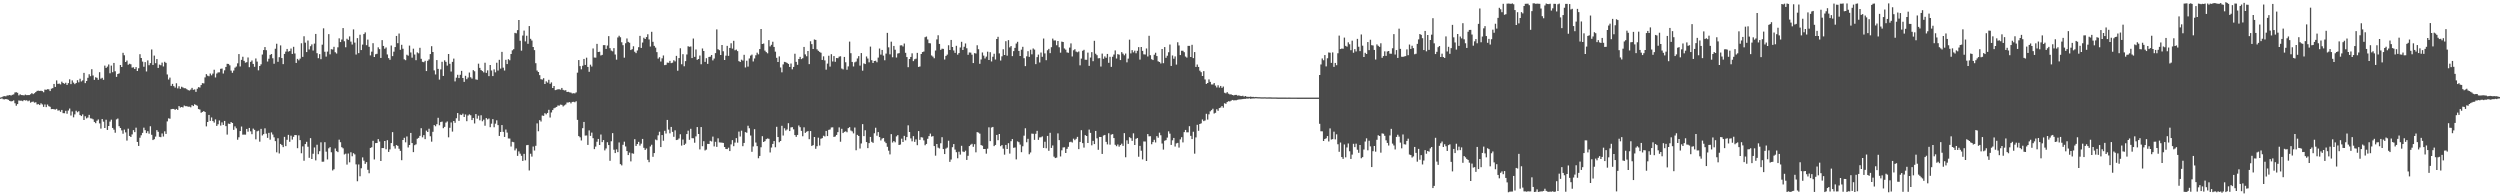 <?xml version="1.0" encoding="UTF-8"?>
<svg xmlns="http://www.w3.org/2000/svg" width="1920" height="150">
  <path d="M0 74.882h1v1.000H0zM1 74.578h1v1.000H1zM2 73.959h1v2.277H2zM3 73.825h1v2.494H3zM4 73.984h1v2.040H4zM5 73.335h1v2.938H5zM6 73.275h1v3.359H6zM7 72.936h1v4.587H7zM8 73.386h1v4.486H8zM9 72.806h1v4.888H9zM10 72.514h1v4.614H10zM11 71.014h1v8.301H11zM12 70.800h1v10.392H12zM13 71.258h1v8.661H13zM14 73.253h1v3.908H14zM15 72.467h1v4.895H15zM16 73.034h1v4.253H16zM17 73.083h1v4.613H17zM18 73.274h1v3.538H18zM19 72.632h1v4.580H19zM20 73.037h1v3.972H20zM21 73.015h1v4.768H21zM22 73.008h1v4.222H22zM23 72.401h1v6.435H23zM24 71.528h1v6.709H24zM25 72.318h1v5.729H25zM26 71.570h1v7.279H26zM27 70.689h1v7.875H27zM28 69.761h1v10.475H28zM29 69.652h1v10.312H29zM30 69.855h1v10.849H30zM31 69.707h1v9.672H31zM32 69.992h1v10.259H32zM33 70.843h1v11.231H33zM34 68.821h1v11.392H34zM35 68.957h1v13.301H35zM36 68.508h1v11.771H36zM37 68.603h1v12.975H37zM38 69.920h1v12.098H38zM39 68.103h1v15.694H39zM40 67.702h1v16.008H40zM41 64.453h1v19.467H41zM42 66.775h1v17.374H42zM43 61.736h1v21.868H43zM44 64.421h1v20.512H44zM45 64.192h1v20.553H45zM46 64.824h1v21.060H46zM47 62.728h1v21.677H47zM48 63.736h1v23.171H48zM49 64.341h1v22.665H49zM50 63.516h1v21.560H50zM51 65.249h1v22.115H51zM52 63.854h1v21.047H52zM53 60.947h1v22.412H53zM54 64.636h1v24.092H54zM55 61.747h1v23.867H55zM56 63.420h1v26.691H56zM57 64.620h1v23.249H57zM58 63.749h1v21.282H58zM59 61.569h1v24.666H59zM60 63.255h1v22.183H60zM61 60.488h1v27.877H61zM62 62.589h1v26.531H62zM63 61.736h1v26.128H63zM64 55.940h1v36.217H64zM65 63.838h1v25.449H65zM66 62.196h1v28.711H66zM67 59.751h1v30.511H67zM68 57.022h1v31.219H68zM69 58.524h1v32.375H69zM70 53.160h1v37.888H70zM71 57.943h1v33.682H71zM72 61.331h1v32.320H72zM73 59.345h1v35.270H73zM74 59.749h1v32.969H74zM75 61.309h1v30.437H75zM76 55.444h1v39.328H76zM77 60.402h1v38.347H77zM78 59.734h1v31.685H78zM79 61.302h1v32.155H79zM80 50.374h1v47.954H80zM81 52.174h1v39.771H81zM82 51.138h1v48.648H82zM83 49.530h1v47.232H83zM84 56.249h1v37.146H84zM85 50.392h1v41.494H85zM86 55.440h1v42.809H86zM87 48.331h1v51.246H87zM88 54.748h1v47.185H88zM89 59.015h1v32.659H89zM90 56.851h1v34.159H90zM91 56.353h1v40.587H91zM92 49.920h1v48.371H92zM93 51.465h1v48.696H93zM94 40.576h1v62.118H94zM95 42.454h1v57.084H95zM96 47.617h1v54.041H96zM97 46.474h1v61.521H97zM98 49.703h1v49.095H98zM99 48.965h1v55.425H99zM100 49.375h1v55.858H100zM101 51.902h1v51.336H101zM102 51.680h1v48.243H102zM103 52.982h1v48.480H103zM104 51.535h1v46.537H104zM105 54.540h1v54.483H105zM106 52.417h1v59.683H106zM107 41.642h1v64.137H107zM108 44.549h1v59.312H108zM109 47.323h1v54.732H109zM110 51.246h1v46.790H110zM111 47.701h1v52.296H111zM112 54.902h1v47.351H112zM113 46.371h1v54.386H113zM114 50.087h1v52.571H114zM115 48.491h1v48.483H115zM116 37.986h1v65.519H116zM117 49.885h1v57.668H117zM118 42.680h1v64.229H118zM119 48.545h1v56.368H119zM120 45.383h1v54.564H120zM121 52.181h1v49.025H121zM122 49.603h1v55.443H122zM123 50.105h1v55.246H123zM124 48.084h1v54.417H124zM125 51.031h1v53.809H125zM126 47.465h1v53.414H126zM127 48.284h1v54.553H127zM128 57.180h1v36.053H128zM129 61.058h1v29.799H129zM130 59.583h1v31.626H130zM131 65.941h1v17.937H131zM132 64.409h1v19.260H132zM133 66.132h1v17.530H133zM134 67.279h1v17.088H134zM135 63.961h1v19.710H135zM136 67.878h1v16.543H136zM137 66.253h1v15.188H137zM138 68.192h1v14.386H138zM139 66.614h1v15.570H139zM140 67.158h1v15.380H140zM141 67.756h1v13.287H141zM142 67.780h1v13.792H142zM143 68.525h1v13.039H143zM144 69.203h1v12.778H144zM145 69.507h1v12.426H145zM146 68.836h1v13.593H146zM147 67.492h1v13.250H147zM148 68.975h1v12.467H148zM149 68.666h1v11.390H149zM150 70.549h1v10.036H150zM151 68.171h1v13.033H151zM152 66.897h1v16.846H152zM153 67.252h1v16.857H153zM154 65.338h1v21.224H154zM155 63.864h1v22.082H155zM156 64.068h1v21.216H156zM157 59.459h1v26.531H157zM158 56.923h1v40.153H158zM159 58.097h1v35.611H159zM160 58.556h1v29.726H160zM161 56.497h1v36.321H161zM162 57.880h1v32.330H162zM163 56.523h1v36.479H163zM164 53.541h1v40.607H164zM165 59.470h1v32.236H165zM166 56.474h1v40.263H166zM167 55.592h1v39.846H167zM168 55.553h1v36.969H168zM169 52.857h1v43.582H169zM170 52.633h1v41.358H170zM171 56.473h1v39.500H171zM172 53.997h1v38.897H172zM173 51.410h1v45.474H173zM174 48.987h1v54.379H174zM175 49.095h1v45.821H175zM176 50.165h1v45.072H176zM177 54.203h1v39.562H177zM178 55.922h1v38.563H178zM179 54.180h1v45.579H179zM180 51.987h1v45.089H180zM181 51.124h1v47.444H181zM182 48.648h1v58.658H182zM183 41.503h1v63.925H183zM184 51.032h1v49.621H184zM185 45.987h1v51.200H185zM186 43.583h1v59.848H186zM187 46.771h1v56.603H187zM188 48.104h1v55.297H188zM189 47.754h1v51.268H189zM190 44.148h1v56.995H190zM191 51.587h1v46.673H191zM192 47.498h1v53.350H192zM193 46.413h1v56.674H193zM194 49.083h1v49.663H194zM195 51.321h1v48.403H195zM196 44.912h1v62.095H196zM197 47.304h1v53.557H197zM198 54.028h1v46.332H198zM199 50.674h1v58.140H199zM200 49.383h1v49.609H200zM201 41.858h1v62.191H201zM202 38.466h1v64.550H202zM203 36.125h1v62.452H203zM204 38.552h1v64.101H204zM205 47.247h1v58.610H205zM206 45.087h1v56.940H206zM207 42.156h1v65.106H207zM208 41.462h1v60.241H208zM209 44.748h1v58.594H209zM210 48.972h1v56.520H210zM211 37.417h1v70.968H211zM212 33.596h1v83.381H212zM213 47.445h1v58.732H213zM214 43.904h1v73.938H214zM215 34.885h1v75.672H215zM216 44.600h1v66.880H216zM217 49.234h1v63.766H217zM218 41.399h1v63.700H218zM219 39.627h1v72.586H219zM220 37.574h1v69.790H220zM221 39.649h1v63.926H221zM222 39.205h1v69.680H222zM223 37.285h1v66.922H223zM224 41.438h1v65.778H224zM225 35.948h1v69.095H225zM226 41.041h1v62.628H226zM227 48.323h1v55.467H227zM228 45.222h1v68.573H228zM229 46.327h1v57.674H229zM230 44.989h1v62.619H230zM231 33.213h1v84.470H231zM232 43.667h1v68.774H232zM233 27.844h1v95.592H233zM234 32.751h1v77.890H234zM235 39.987h1v68.912H235zM236 31.139h1v81.563H236zM237 38.010h1v83.156H237zM238 35.471h1v70.640H238zM239 34.082h1v88.043H239zM240 38.790h1v79.261H240zM241 33.481h1v79.776H241zM242 26.051h1v97.138H242zM243 40.847h1v70.305H243zM244 44.696h1v73.714H244zM245 41.582h1v74.562H245zM246 45.471h1v63.853H246zM247 34.322h1v89.911H247zM248 21.758h1v102.408H248zM249 39.715h1v69.481H249zM250 43.456h1v73.040H250zM251 39.630h1v82.850H251zM252 26.231h1v87.675H252zM253 41.703h1v71.296H253zM254 37.776h1v79.142H254zM255 38.067h1v92.840H255zM256 35.937h1v94.078H256zM257 40.159h1v73.874H257zM258 41.111h1v74.957H258zM259 36.375h1v80.479H259zM260 29.454h1v77.824H260zM261 32.329h1v76.875H261zM262 30.338h1v82.730H262zM263 21.560h1v92.366H263zM264 31.692h1v86.940H264zM265 36.284h1v81.712H265zM266 29.725h1v96.679H266zM267 30.611h1v87.322H267zM268 27.965h1v96.723H268zM269 31.932h1v84.988H269zM270 34.196h1v85.797H270zM271 22.577h1v95.073H271zM272 32.718h1v85.860H272zM273 41.866h1v84.383H273zM274 29.268h1v109.922H274zM275 40.784h1v85.510H275zM276 26.686h1v108.685H276zM277 38.472h1v90.742H277zM278 34.231h1v86.661H278zM279 26.146h1v97.270H279zM280 24.906h1v100.937H280zM281 34.738h1v89.758H281zM282 30.418h1v99.985H282zM283 35.934h1v97.155H283zM284 42.536h1v71.070H284zM285 39.704h1v73.396H285zM286 33.166h1v74.956H286zM287 43.763h1v78.697H287zM288 41.700h1v68.227H288zM289 41.315h1v68.494H289zM290 36.375h1v70.494H290zM291 37.752h1v70.949H291zM292 44.498h1v79.147H292zM293 30.818h1v82.890H293zM294 35.288h1v78.452H294zM295 37.434h1v70.865H295zM296 36.457h1v78.170H296zM297 41.809h1v65.864H297zM298 44.643h1v72.049H298zM299 45.936h1v68.787H299zM300 34.967h1v74.930H300zM301 43.101h1v58.373H301zM302 39.695h1v72.575H302zM303 36.169h1v77.975H303zM304 27.602h1v83.791H304zM305 33.186h1v78.828H305zM306 25.743h1v88.460H306zM307 38.223h1v77.647H307zM308 34.386h1v88.649H308zM309 37.420h1v70.079H309zM310 45.584h1v60.238H310zM311 46.212h1v63.079H311zM312 42.058h1v62.758H312zM313 42.735h1v70.530H313zM314 35.028h1v76.310H314zM315 40.311h1v61.759H315zM316 44.287h1v65.596H316zM317 37.383h1v79.441H317zM318 41.906h1v69.591H318zM319 46.254h1v64.573H319zM320 40.218h1v66.346H320zM321 40.945h1v64.923H321zM322 36.690h1v67.673H322zM323 45.138h1v53.328H323zM324 47.457h1v58.012H324zM325 47.788h1v56.009H325zM326 46.686h1v60.193H326zM327 54.591h1v45.702H327zM328 46.698h1v54.669H328zM329 45.609h1v53.263H329zM330 41.548h1v63.109H330zM331 35.486h1v73.296H331zM332 39.944h1v61.283H332zM333 54.065h1v41.965H333zM334 57.202h1v39.792H334zM335 46.146h1v49.250H335zM336 52.873h1v37.608H336zM337 61.142h1v35.084H337zM338 53.273h1v40.494H338zM339 47.481h1v45.928H339zM340 58.331h1v40.111H340zM341 46.352h1v51.062H341zM342 47.537h1v46.627H342zM343 50.384h1v42.924H343zM344 41.496h1v63.958H344zM345 49.006h1v49.122H345zM346 54.943h1v39.089H346zM347 47.532h1v53.552H347zM348 44.989h1v47.956H348zM349 62.534h1v31.792H349zM350 59.671h1v31.155H350zM351 57.456h1v29.384H351zM352 59.962h1v32.873H352zM353 57.471h1v30.539H353zM354 54.419h1v33.948H354zM355 59.898h1v27.392H355zM356 62.853h1v27.008H356zM357 58.208h1v29.723H357zM358 60.813h1v32.253H358zM359 59.553h1v29.168H359zM360 55.682h1v32.167H360zM361 59.352h1v29.196H361zM362 60.352h1v31.845H362zM363 53.870h1v36.714H363zM364 54.744h1v40.073H364zM365 61.003h1v26.591H365zM366 61.282h1v29.860H366zM367 48.918h1v39.903H367zM368 52.107h1v40.302H368zM369 53.787h1v34.732H369zM370 54.575h1v38.555H370zM371 55.590h1v36.316H371zM372 48.155h1v48.430H372zM373 55.939h1v34.755H373zM374 54.013h1v37.678H374zM375 58.457h1v32.593H375zM376 49.928h1v47.767H376zM377 54.116h1v40.874H377zM378 58.436h1v33.069H378zM379 53.290h1v44.456H379zM380 55.562h1v39.417H380zM381 48.186h1v44.216H381zM382 54.149h1v41.973H382zM383 45.949h1v58.429H383zM384 52.674h1v48.724H384zM385 39.841h1v56.201H385zM386 51.971h1v49.304H386zM387 54.164h1v51.017H387zM388 45.939h1v53.523H388zM389 49.193h1v52.665H389zM390 45.444h1v60.882H390zM391 46.297h1v60.110H391zM392 41.478h1v71.077H392zM393 38.673h1v70.214H393zM394 37.771h1v71.454H394zM395 25.240h1v90.269H395zM396 25.576h1v88.460H396zM397 23.123h1v96.583H397zM398 15.354h1v100.937H398zM399 31.282h1v86.719H399zM400 38.891h1v80.786H400zM401 27.304h1v96.280H401zM402 23.487h1v94.700H402zM403 31.797h1v91.324H403zM404 27.441h1v84.048H404zM405 33.647h1v77.655H405zM406 20.002h1v110.930H406zM407 29.812h1v88.238H407zM408 31.137h1v89.120H408zM409 36.114h1v76.397H409zM410 38.527h1v77.068H410zM411 48.545h1v63.427H411zM412 54.166h1v40.619H412zM413 55.282h1v45.553H413zM414 57.708h1v34.565H414zM415 60.805h1v32.537H415zM416 61.138h1v27.588H416zM417 60.042h1v28.947H417zM418 64.487h1v22.432H418zM419 62.450h1v25.342H419zM420 63.457h1v23.265H420zM421 61.278h1v23.024H421zM422 64.336h1v25.940H422zM423 63.288h1v23.098H423zM424 67.599h1v16.914H424zM425 66.030h1v17.113H425zM426 69.216h1v13.433H426zM427 68.906h1v13.231H427zM428 68.535h1v12.447H428zM429 68.552h1v12.616H429zM430 68.845h1v11.512H430zM431 67.529h1v13.017H431zM432 69.035h1v12.735H432zM433 69.499h1v11.455H433zM434 69.263h1v10.961H434zM435 70.641h1v8.105H435zM436 70.510h1v8.174H436zM437 70.888h1v7.485H437zM438 71.122h1v8.269H438zM439 71.760h1v6.547H439zM440 71.575h1v6.633H440zM441 71.727h1v6.791H441zM442 70.981h1v6.773H442zM443 55.798h1v36.238H443zM444 46.106h1v58.390H444zM445 50.782h1v54.701H445zM446 53.251h1v54.605H446zM447 50.462h1v47.985H447zM448 45.254h1v48.369H448zM449 49.887h1v54.260H449zM450 44.314h1v59.735H450zM451 51.414h1v59.875H451zM452 55.154h1v44.981H452zM453 49.656h1v54.700H453zM454 51.085h1v50.743H454zM455 37.215h1v68.940H455zM456 44.201h1v70.337H456zM457 44.309h1v68.260H457zM458 33.671h1v75.165H458zM459 39.948h1v66.731H459zM460 39.747h1v71.605H460zM461 42.603h1v60.708H461zM462 42.152h1v66.998H462zM463 34.640h1v72.933H463zM464 34.672h1v80.828H464zM465 37.573h1v76.471H465zM466 34.966h1v74.269H466zM467 27.739h1v83.692H467zM468 37.038h1v86.440H468zM469 38.887h1v69.626H469zM470 39.403h1v62.860H470zM471 36.961h1v78.018H471zM472 41.886h1v75.684H472zM473 45.828h1v68.929H473zM474 28.782h1v88.047H474zM475 27.446h1v81.984H475zM476 28.595h1v97.448H476zM477 32.445h1v94.600H477zM478 34.688h1v76.527H478zM479 44.285h1v64.499H479zM480 33.219h1v79.252H480zM481 29.540h1v86.499H481zM482 32.169h1v86.915H482zM483 32.829h1v84.375H483zM484 38.462h1v85.473H484zM485 37.797h1v79.922H485zM486 35.537h1v82.515H486zM487 39.710h1v67.188H487zM488 40.790h1v71.275H488zM489 38.749h1v71.896H489zM490 36.259h1v72.697H490zM491 27.521h1v84.318H491zM492 36.808h1v73.535H492zM493 32.645h1v74.068H493zM494 29.003h1v84.490H494zM495 29.951h1v85.177H495zM496 28.486h1v85.512H496zM497 26.326h1v96.394H497zM498 30.327h1v94.223H498zM499 35.750h1v76.729H499zM500 24.410h1v86.733H500zM501 32.091h1v88.331H501zM502 35.237h1v82.315H502zM503 36.564h1v70.578H503zM504 40.016h1v67.683H504zM505 45.013h1v58.900H505zM506 43.945h1v57.205H506zM507 47.258h1v65.704H507zM508 44.792h1v58.961H508zM509 42.592h1v65.477H509zM510 50.039h1v50.429H510zM511 49.759h1v52.781H511zM512 48.080h1v44.013H512zM513 48.225h1v51.316H513zM514 46.754h1v55.651H514zM515 48.482h1v48.978H515zM516 48.127h1v53.123H516zM517 46.285h1v58.768H517zM518 47.134h1v52.985H518zM519 42.887h1v64.698H519zM520 54.308h1v52.985H520zM521 44.578h1v61.787H521zM522 37.076h1v66.022H522zM523 49.374h1v62.467H523zM524 41.632h1v65.521H524zM525 50.867h1v60.493H525zM526 46.944h1v63.379H526zM527 41.804h1v61.154H527zM528 35.519h1v64.810H528zM529 35.941h1v71.410H529zM530 35.698h1v63.230H530zM531 44.580h1v61.561H531zM532 29.579h1v76.613H532zM533 43.657h1v65.947H533zM534 38.007h1v66.748H534zM535 45.922h1v51.668H535zM536 45.296h1v57.624H536zM537 42.671h1v72.084H537zM538 49.370h1v48.240H538zM539 37.215h1v75.086H539zM540 39.174h1v69.245H540zM541 47.504h1v68.032H541zM542 44.700h1v70.179H542zM543 49.062h1v61.405H543zM544 43.716h1v66.858H544zM545 43.520h1v64.606H545zM546 42.255h1v66.374H546zM547 46.408h1v58.522H547zM548 44.950h1v67.508H548zM549 40.788h1v68.119H549zM550 22.602h1v90.184H550zM551 37.848h1v68.393H551zM552 38.534h1v70.836H552zM553 42.256h1v67.212H553zM554 34.544h1v75.044H554zM555 39.368h1v70.381H555zM556 46.076h1v66.806H556zM557 42.775h1v71.584H557zM558 35.226h1v79.285H558zM559 42.928h1v70.483H559zM560 36.820h1v79.224H560zM561 33.216h1v77.659H561zM562 37.315h1v70.301H562zM563 31.324h1v80.972H563zM564 38.592h1v70.935H564zM565 38.103h1v67.996H565zM566 39.281h1v70.282H566zM567 46.966h1v54.124H567zM568 47.614h1v57.260H568zM569 45.803h1v54.528H569zM570 46.525h1v65.773H570zM571 42.108h1v67.656H571zM572 51.813h1v49.690H572zM573 46.649h1v55.290H573zM574 51.138h1v45.404H574zM575 44.877h1v53.655H575zM576 42.705h1v61.391H576zM577 41.932h1v74.655H577zM578 47.220h1v65.268H578zM579 44.883h1v54.355H579zM580 42.434h1v67.022H580zM581 40.471h1v71.746H581zM582 41.750h1v79.794H582zM583 37.700h1v82.063H583zM584 22.264h1v90.834H584zM585 33.768h1v70.852H585zM586 33.444h1v75.587H586zM587 38.841h1v69.547H587zM588 40.052h1v66.819H588zM589 40.950h1v65.371H589zM590 30.802h1v75.819H590zM591 35.648h1v81.443H591zM592 34.387h1v78.899H592zM593 32.052h1v78.484H593zM594 36.039h1v72.280H594zM595 39.670h1v73.433H595zM596 44.378h1v53.003H596zM597 47.593h1v57.649H597zM598 43.300h1v65.973H598zM599 51.802h1v56.472H599zM600 55.540h1v41.058H600zM601 49.474h1v54.635H601zM602 47.520h1v50.978H602zM603 47.764h1v52.480H603zM604 48.332h1v51.100H604zM605 49.114h1v45.507H605zM606 51.381h1v49.289H606zM607 48.812h1v49.029H607zM608 53.237h1v44.389H608zM609 51.390h1v47.914H609zM610 41.255h1v62.482H610zM611 47.496h1v57.641H611zM612 49.771h1v53.859H612zM613 45.310h1v51.062H613zM614 43.653h1v54.040H614zM615 45.397h1v55.111H615zM616 44.700h1v59.950H616zM617 36.023h1v61.788H617zM618 41.800h1v60.245H618zM619 43.223h1v57.967H619zM620 39.147h1v61.496H620zM621 49.261h1v57.648H621zM622 31.704h1v68.958H622zM623 33.918h1v78.174H623zM624 37.627h1v73.812H624zM625 30.306h1v74.912H625zM626 30.645h1v83.625H626zM627 37.906h1v74.379H627zM628 38.996h1v66.756H628zM629 39.822h1v71.929H629zM630 40.519h1v66.030H630zM631 46.030h1v60.064H631zM632 43.277h1v60.952H632zM633 46.392h1v58.409H633zM634 53.523h1v47.047H634zM635 48.832h1v55.687H635zM636 42.785h1v56.935H636zM637 51.162h1v48.242H637zM638 41.620h1v56.292H638zM639 47.202h1v50.580H639zM640 43.056h1v62.111H640zM641 47.484h1v57.304H641zM642 44.564h1v59.089H642zM643 44.718h1v56.751H643zM644 43.482h1v54.354H644zM645 43.227h1v65.600H645zM646 52.644h1v46.253H646zM647 53.304h1v48.887H647zM648 43.710h1v57.589H648zM649 47.811h1v53.038H649zM650 53.538h1v48.057H650zM651 50.986h1v47.419H651zM652 31.936h1v65.683H652zM653 40.836h1v59.414H653zM654 47.575h1v53.344H654zM655 51.058h1v51.386H655zM656 47.882h1v50.038H656zM657 47.248h1v68.132H657zM658 44.890h1v58.683H658zM659 43.107h1v61.342H659zM660 50.357h1v63.714H660zM661 40.732h1v69.473H661zM662 54.272h1v41.049H662zM663 48.702h1v55.858H663zM664 49.197h1v50.864H664zM665 43.343h1v65.754H665zM666 44.973h1v68.808H666zM667 47.889h1v62.030H667zM668 35.792h1v69.381H668zM669 46.251h1v62.663H669zM670 48.359h1v61.377H670zM671 46.840h1v55.497H671zM672 46.660h1v51.426H672zM673 47.827h1v56.415H673zM674 44.223h1v57.189H674zM675 37.264h1v67.995H675zM676 41.933h1v65.954H676zM677 38.347h1v68.110H677zM678 42.722h1v63.238H678zM679 46.273h1v62.484H679zM680 41.189h1v68.753H680zM681 25.233h1v87.505H681zM682 36.358h1v79.348H682zM683 41.747h1v76.834H683zM684 31.985h1v71.025H684zM685 43.980h1v65.470H685zM686 35.272h1v73.074H686zM687 38.171h1v71.116H687zM688 44.176h1v60.555H688zM689 41.118h1v62.652H689zM690 40.822h1v70.530H690zM691 34.867h1v76.150H691zM692 34.748h1v71.745H692zM693 35.701h1v73.348H693zM694 33.457h1v70.908H694zM695 40.555h1v67.205H695zM696 43.851h1v61.413H696zM697 51.609h1v44.655H697zM698 45.330h1v56.056H698zM699 43.712h1v62.564H699zM700 40.962h1v67.599H700zM701 46.940h1v57.611H701zM702 45.500h1v63.431H702zM703 45.061h1v61.996H703zM704 40.607h1v70.886H704zM705 51.422h1v49.213H705zM706 51.051h1v56.369H706zM707 41.465h1v63.910H707zM708 39.995h1v65.645H708zM709 39.578h1v68.236H709zM710 28.560h1v82.999H710zM711 28.081h1v82.484H711zM712 30.306h1v76.309H712zM713 33.126h1v71.397H713zM714 33.256h1v69.340H714zM715 42.584h1v62.324H715zM716 43.465h1v61.075H716zM717 44.740h1v67.424H717zM718 38.794h1v80.751H718zM719 30.235h1v80.337H719zM720 27.060h1v86.372H720zM721 33.716h1v80.303H721zM722 38.291h1v71.747H722zM723 37.394h1v67.979H723zM724 37.525h1v76.961H724zM725 45.703h1v72.625H725zM726 42.967h1v71.161H726zM727 41.917h1v71.445H727zM728 34.778h1v73.319H728zM729 38.383h1v85.912H729zM730 30.672h1v91.867H730zM731 36.072h1v76.976H731zM732 38.741h1v71.900H732zM733 40.589h1v74.328H733zM734 35.182h1v81.700H734zM735 42.007h1v79.519H735zM736 40.760h1v75.770H736zM737 36.467h1v82.255H737zM738 32.113h1v79.852H738zM739 38.388h1v77.990H739zM740 35.915h1v80.876H740zM741 33.359h1v82.344H741zM742 37.048h1v85.793H742zM743 42.108h1v77.570H743zM744 40.268h1v71.928H744zM745 40.383h1v70.749H745zM746 41.985h1v68.473H746zM747 48.436h1v64.310H747zM748 40.802h1v69.954H748zM749 41.093h1v75.881H749zM750 34.777h1v66.706H750zM751 37.776h1v64.077H751zM752 48.986h1v53.646H752zM753 45.644h1v65.757H753zM754 40.295h1v71.605H754zM755 42.692h1v71.758H755zM756 44.900h1v69.542H756zM757 43.473h1v74.529H757zM758 39.686h1v74.497H758zM759 46.101h1v51.686H759zM760 40.106h1v68.271H760zM761 47.206h1v50.718H761zM762 43.579h1v53.891H762zM763 41.281h1v70.959H763zM764 45.743h1v65.557H764zM765 29.934h1v73.715H765zM766 28.270h1v79.402H766zM767 41.029h1v61.886H767zM768 46.508h1v65.765H768zM769 43.270h1v68.152H769zM770 37.847h1v76.314H770zM771 42.224h1v76.571H771zM772 31.634h1v79.690H772zM773 42.737h1v71.692H773zM774 30.805h1v79.158H774zM775 36.403h1v81.538H775zM776 35.393h1v73.062H776zM777 43.108h1v63.679H777zM778 39.290h1v74.211H778zM779 36.785h1v76.484H779zM780 33.418h1v88.995H780zM781 32.102h1v76.470H781zM782 39.127h1v70.089H782zM783 42.987h1v68.049H783zM784 38.145h1v78.752H784zM785 35.968h1v76.380H785zM786 44.689h1v59.519H786zM787 50.775h1v47.758H787zM788 43.250h1v65.999H788zM789 39.331h1v67.292H789zM790 43.684h1v74.773H790zM791 38.190h1v78.887H791zM792 41.720h1v60.862H792zM793 37.235h1v65.522H793zM794 38.083h1v69.347H794zM795 49.259h1v53.488H795zM796 43.894h1v56.587H796zM797 41.919h1v65.495H797zM798 47.989h1v57.526H798zM799 40.368h1v65.049H799zM800 43.642h1v61.097H800zM801 29.609h1v84.007H801zM802 41.031h1v67.805H802zM803 46.218h1v67.667H803zM804 38.582h1v65.808H804zM805 37.544h1v78.295H805zM806 40.830h1v61.146H806zM807 36.248h1v77.369H807zM808 29.659h1v82.035H808zM809 31.084h1v89.236H809zM810 31.020h1v90.399H810zM811 34.772h1v86.266H811zM812 31.474h1v70.962H812zM813 36.304h1v71.298H813zM814 40.448h1v79.742H814zM815 31.962h1v83.506H815zM816 32.261h1v80.996H816zM817 37.206h1v75.880H817zM818 38.160h1v79.353H818zM819 40.255h1v74.088H819zM820 40.544h1v72.179H820zM821 36.568h1v72.624H821zM822 33.347h1v75.527H822zM823 43.383h1v66.102H823zM824 38.591h1v67.929H824zM825 37.779h1v69.876H825zM826 39.606h1v67.001H826zM827 40.140h1v64.963H827zM828 39.526h1v75.005H828zM829 50.194h1v58.836H829zM830 44.997h1v54.999H830zM831 39.008h1v70.917H831zM832 38.248h1v75.096H832zM833 45.884h1v57.903H833zM834 45.924h1v58.505H834zM835 40.408h1v69.426H835zM836 50.580h1v48.944H836zM837 44.160h1v57.885H837zM838 40.014h1v71.603H838zM839 47.015h1v61.161H839zM840 31.340h1v79.304H840zM841 41.254h1v59.290H841zM842 42.394h1v63.826H842zM843 44.785h1v70.280H843zM844 44.636h1v60.533H844zM845 51.090h1v54.130H845zM846 41.181h1v77.055H846zM847 45.157h1v58.957H847zM848 43.337h1v60.272H848zM849 44.390h1v64.553H849zM850 41.421h1v69.455H850zM851 48.244h1v54.111H851zM852 43.645h1v67.474H852zM853 51.376h1v51.985H853zM854 43.565h1v59.433H854zM855 41.888h1v64.169H855zM856 38.694h1v72.507H856zM857 44.953h1v67.326H857zM858 41.551h1v69.375H858zM859 41.991h1v70.636H859zM860 46.111h1v65.286H860zM861 40.050h1v70.271H861zM862 41.231h1v70.807H862zM863 42.506h1v59.749H863zM864 41.113h1v79.664H864zM865 47.848h1v59.909H865zM866 45.017h1v65.451H866zM867 30.458h1v74.917H867zM868 41.007h1v65.137H868zM869 38.514h1v69.694H869zM870 40.224h1v62.169H870zM871 38.896h1v72.475H871zM872 40.922h1v65.652H872zM873 39.016h1v66.960H873zM874 36.182h1v84.191H874zM875 45.786h1v66.237H875zM876 36.081h1v79.665H876zM877 39.060h1v83.355H877zM878 41.732h1v66.894H878zM879 41.899h1v66.823H879zM880 37.222h1v86.424H880zM881 43.359h1v59.606H881zM882 27.470h1v77.248H882zM883 42.404h1v62.185H883zM884 45.452h1v65.344H884zM885 46.114h1v63.014H885zM886 42.017h1v65.351H886zM887 40.484h1v68.911H887zM888 43.055h1v61.473H888zM889 47.118h1v58.679H889zM890 47.635h1v54.259H890zM891 48.726h1v55.151H891zM892 37.617h1v72.623H892zM893 48.523h1v66.348H893zM894 36.129h1v71.973H894zM895 44.412h1v63.201H895zM896 42.825h1v62.854H896zM897 40.142h1v60.726H897zM898 34.215h1v68.421H898zM899 50.636h1v60.675H899zM900 42.579h1v65.185H900zM901 45.087h1v60.833H901zM902 43.336h1v69.200H902zM903 49.606h1v60.519H903zM904 32.480h1v77.235H904zM905 34.940h1v78.438H905zM906 42.305h1v64.737H906zM907 38.947h1v66.422H907zM908 38.957h1v70.430H908zM909 40.107h1v61.380H909zM910 43.398h1v56.390H910zM911 44.247h1v57.388H911zM912 35.244h1v66.363H912zM913 35.201h1v61.739H913zM914 43.765h1v60.583H914zM915 34.407h1v72.376H915zM916 44.649h1v56.522H916zM917 39.988h1v78.025H917zM918 51.380h1v54.144H918zM919 49.553h1v46.278H919zM920 51.424h1v49.053H920zM921 54.287h1v40.964H921zM922 55.451h1v39.254H922zM923 58.391h1v33.357H923zM924 54.605h1v38.448H924zM925 61.046h1v31.493H925zM926 64.453h1v22.963H926zM927 63.737h1v28.114H927zM928 60.985h1v26.826H928zM929 62.886h1v22.606H929zM930 64.855h1v19.733H930zM931 64.862h1v18.666H931zM932 63.772h1v23.418H932zM933 65.747h1v20.908H933zM934 67.168h1v16.741H934zM935 65.466h1v19.621H935zM936 67.295h1v15.695H936zM937 66.018h1v16.571H937zM938 67.497h1v13.910H938zM939 66.445h1v16.268H939zM940 71.197h1v8.114H940zM941 71.698h1v8.032H941zM942 70.765h1v7.618H942zM943 71.952h1v5.780H943zM944 72.503h1v5.414H944zM945 72.471h1v4.879H945zM946 72.947h1v3.821H946zM947 73.241h1v3.882H947zM948 72.914h1v4.089H948zM949 72.839h1v4.189H949zM950 73.440h1v3.224H950zM951 73.284h1v3.083H951zM952 73.644h1v2.695H952zM953 73.791h1v2.441H953zM954 73.544h1v2.563H954zM955 74.167h1v1.748H955zM956 73.715h1v2.199H956zM957 74.292h1v1.407H957zM958 74.324h1v1.438H958zM959 74.380h1v1.151H959zM960 74.176h1v1.684H960zM961 74.428h1v1.252H961zM962 74.387h1v1.237H962zM963 74.597h1v1.012H963zM964 74.449h1v1.000H964zM965 74.583h1v1.000H965zM966 74.633h1v1.000H966zM967 74.643h1v1.000H967zM968 74.743h1v1.000H968zM969 74.747h1v1.000H969zM970 74.745h1v1.000H970zM971 74.700h1v1.000H971zM972 74.798h1v1.000H972zM973 74.779h1v1.000H973zM974 74.766h1v1.000H974zM975 74.775h1v1.000H975zM976 74.811h1v1.000H976zM977 74.847h1v1.000H977zM978 74.848h1v1.000H978zM979 74.846h1v1.000H979zM980 74.870h1v1.000H980zM981 74.906h1v1.000H981zM982 74.909h1v1.000H982zM983 74.911h1v1.000H983zM984 74.910h1v1.000H984zM985 74.926h1v1.000H985zM986 74.908h1v1.000H986zM987 74.926h1v1.000H987zM988 74.936h1v1.000H988zM989 74.917h1v1.000H989zM990 74.925h1v1.000H990zM991 74.939h1v1.000H991zM992 74.949h1v1.000H992zM993 74.941h1v1.000H993zM994 74.950h1v1.000H994zM995 74.953h1v1.000H995zM996 74.966h1v1.000H996zM997 74.962h1v1.000H997zM998 74.968h1v1.000H998zM999 74.962h1v1.000H999zM1000 74.967h1v1.000H1000zM1001 74.971h1v1.000H1001zM1002 74.973h1v1.000H1002zM1003 74.971h1v1.000H1003zM1004 74.974h1v1.000H1004zM1005 74.977h1v1.000H1005zM1006 74.975h1v1.000H1006zM1007 74.977h1v1.000H1007zM1008 74.974h1v1.000H1008zM1009 74.976h1v1.000H1009zM1010 74.975h1v1.000H1010zM1011 74.979h1v1.000H1011zM1012 74.980h1v1.000H1012zM1013 57.605h1v37.450H1013zM1014 49.489h1v51.304H1014zM1015 44.883h1v55.973H1015zM1016 46.294h1v62.002H1016zM1017 42.299h1v64.462H1017zM1018 50.972h1v55.210H1018zM1019 44.763h1v59.733H1019zM1020 40.289h1v68.365H1020zM1021 40.487h1v58.125H1021zM1022 48.259h1v58.923H1022zM1023 40.255h1v66.575H1023zM1024 51.339h1v49.761H1024zM1025 48.341h1v58.733H1025zM1026 50.058h1v53.094H1026zM1027 40.930h1v69.872H1027zM1028 27.328h1v89.270H1028zM1029 37.698h1v71.773H1029zM1030 37.261h1v83.384H1030zM1031 37.420h1v84.597H1031zM1032 28.878h1v82.046H1032zM1033 35.236h1v85.607H1033zM1034 35.816h1v77.416H1034zM1035 32.496h1v77.702H1035zM1036 34.016h1v82.144H1036zM1037 38.564h1v83.496H1037zM1038 31.232h1v87.481H1038zM1039 40.506h1v69.928H1039zM1040 37.752h1v75.259H1040zM1041 39.529h1v70.817H1041zM1042 29.825h1v85.170H1042zM1043 35.914h1v81.417H1043zM1044 39.268h1v72.106H1044zM1045 26.446h1v95.115H1045zM1046 35.085h1v85.591H1046zM1047 43.799h1v71.047H1047zM1048 40.553h1v68.131H1048zM1049 41.493h1v64.759H1049zM1050 32.303h1v83.164H1050zM1051 38.494h1v69.578H1051zM1052 30.539h1v81.883H1052zM1053 34.703h1v93.595H1053zM1054 34.928h1v81.209H1054zM1055 38.338h1v73.801H1055zM1056 45.704h1v70.784H1056zM1057 34.094h1v73.289H1057zM1058 35.171h1v68.729H1058zM1059 35.983h1v68.470H1059zM1060 33.204h1v84.042H1060zM1061 44.397h1v58.070H1061zM1062 43.054h1v59.666H1062zM1063 39.419h1v64.878H1063zM1064 42.892h1v64.907H1064zM1065 39.539h1v70.212H1065zM1066 39.189h1v72.594H1066zM1067 41.206h1v62.836H1067zM1068 41.255h1v57.689H1068zM1069 37.092h1v73.217H1069zM1070 26.218h1v85.504H1070zM1071 41.886h1v72.908H1071zM1072 38.438h1v66.737H1072zM1073 44.483h1v58.973H1073zM1074 22.014h1v82.966H1074zM1075 37.544h1v71.955H1075zM1076 43.589h1v70.348H1076zM1077 43.660h1v59.606H1077zM1078 43.310h1v67.504H1078zM1079 43.118h1v67.887H1079zM1080 37.950h1v70.303H1080zM1081 42.412h1v64.073H1081zM1082 34.178h1v84.517H1082zM1083 37.559h1v81.515H1083zM1084 35.148h1v85.819H1084zM1085 36.949h1v83.144H1085zM1086 41.699h1v71.131H1086zM1087 41.278h1v76.146H1087zM1088 33.686h1v90.461H1088zM1089 30.242h1v84.075H1089zM1090 26.136h1v96.535H1090zM1091 26.790h1v92.344H1091zM1092 29.354h1v96.943H1092zM1093 38.436h1v84.830H1093zM1094 23.771h1v91.523H1094zM1095 39.419h1v78.637H1095zM1096 26.871h1v89.085H1096zM1097 38.295h1v78.193H1097zM1098 30.727h1v83.261H1098zM1099 26.612h1v86.299H1099zM1100 13.970h1v130.477H1100zM1101 33.294h1v109.464H1101zM1102 41.509h1v64.324H1102zM1103 39.802h1v84.330H1103zM1104 36.226h1v90.374H1104zM1105 35.344h1v76.629H1105zM1106 43.758h1v66.287H1106zM1107 41.224h1v67.479H1107zM1108 43.839h1v69.063H1108zM1109 44.511h1v66.270H1109zM1110 27.966h1v84.358H1110zM1111 39.536h1v76.392H1111zM1112 35.939h1v75.512H1112zM1113 41.340h1v69.520H1113zM1114 36.950h1v87.383H1114zM1115 19.091h1v112.564H1115zM1116 28.674h1v85.705H1116zM1117 32.593h1v84.971H1117zM1118 38.075h1v72.335H1118zM1119 26.130h1v89.335H1119zM1120 35.230h1v77.411H1120zM1121 28.063h1v87.226H1121zM1122 29.488h1v83.722H1122zM1123 17.796h1v107.222H1123zM1124 30.211h1v89.638H1124zM1125 33.214h1v87.642H1125zM1126 36.836h1v85.217H1126zM1127 24.368h1v98.471H1127zM1128 22.967h1v101.973H1128zM1129 22.915h1v116.111H1129zM1130 26.509h1v99.121H1130zM1131 35.097h1v93.623H1131zM1132 31.746h1v96.633H1132zM1133 29.980h1v102.022H1133zM1134 33.245h1v79.594H1134zM1135 18.307h1v111.519H1135zM1136 6.488h1v115.633H1136zM1137 32.464h1v95.953H1137zM1138 28.040h1v89.415H1138zM1139 21.779h1v90.812H1139zM1140 20.088h1v97.744H1140zM1141 27.685h1v93.157H1141zM1142 32.869h1v81.013H1142zM1143 29.871h1v84.663H1143zM1144 34.183h1v93.561H1144zM1145 30.127h1v87.590H1145zM1146 22.778h1v93.532H1146zM1147 25.125h1v99.599H1147zM1148 18.241h1v111.748H1148zM1149 21.951h1v104.162H1149zM1150 13.745h1v120.594H1150zM1151 5.983h1v131.001H1151zM1152 7.104h1v125.605H1152zM1153 9.388h1v122.235H1153zM1154 2.912h1v130.888H1154zM1155 11.377h1v120.008H1155zM1156 10.896h1v125.732H1156zM1157 2.801h1v137.304H1157zM1158 2.709h1v144.949H1158zM1159 2.840h1v144.370H1159zM1160 2.968h1v144.207H1160zM1161 2.597h1v144.509H1161zM1162 3.292h1v131.806H1162zM1163 7.741h1v138.582H1163zM1164 19.201h1v109.762H1164zM1165 9.365h1v120.064H1165zM1166 17.968h1v100.181H1166zM1167 13.833h1v131.044H1167zM1168 9.305h1v118.373H1168zM1169 10.286h1v133.776H1169zM1170 4.618h1v142.394H1170zM1171 2.902h1v144.073H1171zM1172 2.861h1v144.407H1172zM1173 2.836h1v144.053H1173zM1174 4.013h1v143.039H1174zM1175 22.875h1v124.130H1175zM1176 8.562h1v127.635H1176zM1177 2.540h1v141.031H1177zM1178 2.553h1v144.916H1178zM1179 2.993h1v144.243H1179zM1180 2.782h1v142.699H1180zM1181 2.859h1v144.547H1181zM1182 2.900h1v144.316H1182zM1183 6.551h1v140.423H1183zM1184 12.453h1v134.560H1184zM1185 14.025h1v132.593H1185zM1186 4.207h1v140.750H1186zM1187 2.699h1v143.894H1187zM1188 3.093h1v144.081H1188zM1189 3.191h1v144.142H1189zM1190 2.873h1v144.254H1190zM1191 8.129h1v139.108H1191zM1192 6.382h1v140.528H1192zM1193 2.899h1v144.500H1193zM1194 2.971h1v144.196H1194zM1195 8.828h1v130.347H1195zM1196 3.252h1v143.455H1196zM1197 2.751h1v130.645H1197zM1198 13.359h1v124.029H1198zM1199 21.615h1v106.732H1199zM1200 11.587h1v121.225H1200zM1201 5.961h1v128.649H1201zM1202 2.978h1v144.277H1202zM1203 2.982h1v130.667H1203zM1204 25.912h1v101.149H1204zM1205 3.138h1v133.450H1205zM1206 7.270h1v132.665H1206zM1207 6.765h1v138.158H1207zM1208 20.012h1v116.332H1208zM1209 23.968h1v110.133H1209zM1210 16.593h1v110.309H1210zM1211 6.791h1v129.734H1211zM1212 9.339h1v123.405H1212zM1213 31.924h1v92.185H1213zM1214 16.493h1v114.019H1214zM1215 32.251h1v96.153H1215zM1216 25.593h1v91.955H1216zM1217 41.470h1v66.326H1217zM1218 35.773h1v72.068H1218zM1219 27.572h1v89.454H1219zM1220 27.142h1v87.670H1220zM1221 11.953h1v128.613H1221zM1222 29.805h1v92.532H1222zM1223 27.996h1v109.139H1223zM1224 24.712h1v103.364H1224zM1225 25.490h1v96.297H1225zM1226 32.346h1v90.810H1226zM1227 30.800h1v90.401H1227zM1228 32.573h1v87.342H1228zM1229 32.958h1v89.144H1229zM1230 29.130h1v91.391H1230zM1231 32.854h1v80.546H1231zM1232 36.064h1v87.638H1232zM1233 35.939h1v79.377H1233zM1234 23.062h1v105.706H1234zM1235 19.635h1v101.211H1235zM1236 18.176h1v95.784H1236zM1237 30.091h1v80.338H1237zM1238 14.496h1v113.628H1238zM1239 26.308h1v91.965H1239zM1240 19.397h1v103.529H1240zM1241 14.777h1v132.198H1241zM1242 15.414h1v115.821H1242zM1243 38.538h1v68.014H1243zM1244 44.118h1v64.450H1244zM1245 45.669h1v59.634H1245zM1246 37.376h1v85.903H1246zM1247 31.863h1v91.739H1247zM1248 30.890h1v84.889H1248zM1249 23.574h1v98.981H1249zM1250 25.209h1v105.354H1250zM1251 38.769h1v77.401H1251zM1252 32.484h1v75.984H1252zM1253 32.303h1v91.548H1253zM1254 24.486h1v113.826H1254zM1255 34.086h1v83.765H1255zM1256 40.798h1v72.572H1256zM1257 32.456h1v79.881H1257zM1258 24.322h1v88.955H1258zM1259 38.347h1v77.704H1259zM1260 40.461h1v69.293H1260zM1261 42.279h1v74.796H1261zM1262 40.874h1v74.415H1262zM1263 38.386h1v77.083H1263zM1264 25.392h1v105.734H1264zM1265 23.757h1v100.131H1265zM1266 25.326h1v90.857H1266zM1267 21.018h1v97.849H1267zM1268 38.036h1v75.664H1268zM1269 42.079h1v67.212H1269zM1270 40.062h1v79.130H1270zM1271 26.852h1v83.730H1271zM1272 27.228h1v84.227H1272zM1273 35.100h1v80.345H1273zM1274 25.165h1v92.963H1274zM1275 33.784h1v82.931H1275zM1276 38.832h1v81.186H1276zM1277 40.560h1v69.410H1277zM1278 42.539h1v71.289H1278zM1279 39.705h1v70.784H1279zM1280 27.590h1v100.993H1280zM1281 47.012h1v65.869H1281zM1282 21.451h1v88.593H1282zM1283 32.136h1v73.329H1283zM1284 23.900h1v88.376H1284zM1285 28.586h1v102.903H1285zM1286 43.077h1v60.990H1286zM1287 41.794h1v60.573H1287zM1288 36.655h1v73.189H1288zM1289 36.180h1v70.572H1289zM1290 44.047h1v71.570H1290zM1291 37.884h1v72.954H1291zM1292 33.361h1v78.779H1292zM1293 40.962h1v68.966H1293zM1294 38.923h1v67.242H1294zM1295 32.580h1v78.441H1295zM1296 35.183h1v75.982H1296zM1297 34.701h1v77.070H1297zM1298 39.972h1v78.445H1298zM1299 18.512h1v94.119H1299zM1300 45.261h1v67.095H1300zM1301 37.596h1v77.145H1301zM1302 33.132h1v69.788H1302zM1303 29.080h1v86.496H1303zM1304 42.442h1v73.068H1304zM1305 31.055h1v88.984H1305zM1306 35.257h1v86.600H1306zM1307 44.666h1v63.304H1307zM1308 24.123h1v86.280H1308zM1309 29.880h1v83.188H1309zM1310 29.395h1v98.124H1310zM1311 30.096h1v87.015H1311zM1312 27.415h1v83.918H1312zM1313 35.229h1v75.963H1313zM1314 45.845h1v68.926H1314zM1315 41.479h1v64.075H1315zM1316 39.989h1v73.162H1316zM1317 40.704h1v66.965H1317zM1318 28.625h1v92.157H1318zM1319 31.790h1v92.869H1319zM1320 49.903h1v67.379H1320zM1321 40.319h1v64.959H1321zM1322 43.440h1v61.964H1322zM1323 45.793h1v61.031H1323zM1324 37.906h1v75.862H1324zM1325 37.781h1v68.758H1325zM1326 38.100h1v68.086H1326zM1327 43.643h1v66.545H1327zM1328 38.910h1v67.560H1328zM1329 49.381h1v56.865H1329zM1330 45.894h1v63.748H1330zM1331 43.645h1v61.370H1331zM1332 37.734h1v73.057H1332zM1333 41.878h1v68.117H1333zM1334 40.976h1v68.375H1334zM1335 24.061h1v88.925H1335zM1336 33.611h1v86.178H1336zM1337 31.087h1v78.131H1337zM1338 28.379h1v83.275H1338zM1339 36.346h1v88.166H1339zM1340 20.495h1v99.711H1340zM1341 32.852h1v92.878H1341zM1342 20.207h1v94.470H1342zM1343 28.085h1v86.513H1343zM1344 41.572h1v72.309H1344zM1345 32.709h1v92.552H1345zM1346 28.684h1v91.085H1346zM1347 30.442h1v83.462H1347zM1348 29.549h1v93.932H1348zM1349 10.005h1v111.227H1349zM1350 32.589h1v77.471H1350zM1351 30.780h1v81.849H1351zM1352 43.873h1v84.502H1352zM1353 30.099h1v92.910H1353zM1354 24.276h1v107.929H1354zM1355 34.151h1v81.719H1355zM1356 32.661h1v79.113H1356zM1357 35.314h1v87.000H1357zM1358 19.122h1v96.408H1358zM1359 18.489h1v106.370H1359zM1360 17.034h1v107.366H1360zM1361 34.474h1v89.807H1361zM1362 24.991h1v94.556H1362zM1363 34.017h1v84.785H1363zM1364 26.256h1v89.347H1364zM1365 21.276h1v103.950H1365zM1366 27.178h1v91.051H1366zM1367 30.384h1v95.920H1367zM1368 3.074h1v134.915H1368zM1369 3.419h1v138.251H1369zM1370 2.811h1v130.643H1370zM1371 5.339h1v133.476H1371zM1372 2.699h1v144.723H1372zM1373 3.000h1v143.932H1373zM1374 15.057h1v132.269H1374zM1375 17.382h1v130.043H1375zM1376 20.233h1v126.538H1376zM1377 3.274h1v143.274H1377zM1378 18.857h1v115.367H1378zM1379 18.311h1v119.556H1379zM1380 9.718h1v136.574H1380zM1381 3.507h1v143.681H1381zM1382 21.191h1v103.441H1382zM1383 27.186h1v104.226H1383zM1384 14.381h1v124.460H1384zM1385 24.773h1v106.756H1385zM1386 22.290h1v109.021H1386zM1387 26.515h1v107.286H1387zM1388 9.511h1v126.005H1388zM1389 22.033h1v111.219H1389zM1390 10.630h1v126.199H1390zM1391 8.781h1v124.944H1391zM1392 8.380h1v129.260H1392zM1393 19.056h1v128.365H1393zM1394 27.661h1v108.125H1394zM1395 23.729h1v104.146H1395zM1396 27.627h1v107.048H1396zM1397 30.340h1v94.596H1397zM1398 7.470h1v125.546H1398zM1399 13.561h1v125.135H1399zM1400 27.966h1v107.309H1400zM1401 10.391h1v137.098H1401zM1402 8.657h1v138.307H1402zM1403 6.290h1v138.158H1403zM1404 10.467h1v133.221H1404zM1405 13.856h1v133.232H1405zM1406 11.632h1v117.847H1406zM1407 14.262h1v130.946H1407zM1408 2.766h1v144.250H1408zM1409 18.953h1v122.677H1409zM1410 3.565h1v143.457H1410zM1411 3.703h1v143.306H1411zM1412 12.795h1v129.659H1412zM1413 2.809h1v133.876H1413zM1414 2.851h1v138.822H1414zM1415 2.655h1v144.574H1415zM1416 8.641h1v128.764H1416zM1417 8.424h1v129.049H1417zM1418 2.666h1v144.779H1418zM1419 7.471h1v139.393H1419zM1420 9.832h1v137.142H1420zM1421 19.685h1v114.864H1421zM1422 5.969h1v140.687H1422zM1423 3.516h1v136.405H1423zM1424 18.236h1v129.204H1424zM1425 2.930h1v131.339H1425zM1426 2.660h1v144.254H1426zM1427 15.169h1v118.399H1427zM1428 6.912h1v119.937H1428zM1429 11.393h1v118.412H1429zM1430 10.870h1v110.480H1430zM1431 26.498h1v107.866H1431zM1432 11.907h1v118.526H1432zM1433 13.386h1v105.316H1433zM1434 25.436h1v108.953H1434zM1435 14.721h1v120.309H1435zM1436 27.146h1v105.608H1436zM1437 3.805h1v135.951H1437zM1438 2.863h1v133.591H1438zM1439 2.736h1v140.512H1439zM1440 19.532h1v108.165H1440zM1441 18.057h1v112.607H1441zM1442 28.010h1v90.878H1442zM1443 10.668h1v124.361H1443zM1444 20.360h1v116.655H1444zM1445 21.947h1v112.733H1445zM1446 13.113h1v131.638H1446zM1447 7.311h1v130.785H1447zM1448 17.822h1v115.622H1448zM1449 14.517h1v119.645H1449zM1450 2.631h1v145.049H1450zM1451 17.405h1v121.111H1451zM1452 15.957h1v131.151H1452zM1453 5.566h1v118.039H1453zM1454 10.902h1v121.527H1454zM1455 28.976h1v96.878H1455zM1456 16.688h1v108.670H1456zM1457 9.625h1v129.950H1457zM1458 14.282h1v125.324H1458zM1459 10.013h1v124.197H1459zM1460 22.716h1v110.220H1460zM1461 16.709h1v130.573H1461zM1462 25.809h1v108.225H1462zM1463 22.131h1v108.927H1463zM1464 13.080h1v115.018H1464zM1465 8.968h1v138.311H1465zM1466 18.310h1v116.870H1466zM1467 18.400h1v125.219H1467zM1468 24.448h1v103.918H1468zM1469 28.105h1v106.574H1469zM1470 24.838h1v101.753H1470zM1471 30.949h1v87.840H1471zM1472 11.873h1v113.869H1472zM1473 20.633h1v113.436H1473zM1474 21.850h1v113.203H1474zM1475 9.942h1v126.259H1475zM1476 7.819h1v129.267H1476zM1477 15.189h1v123.647H1477zM1478 12.901h1v107.727H1478zM1479 25.690h1v93.894H1479zM1480 24.035h1v116.745H1480zM1481 10.423h1v102.346H1481zM1482 13.810h1v121.221H1482zM1483 21.983h1v106.414H1483zM1484 19.743h1v91.618H1484zM1485 33.202h1v86.841H1485zM1486 25.527h1v93.004H1486zM1487 28.781h1v96.186H1487zM1488 33.161h1v91.060H1488zM1489 36.266h1v89.073H1489zM1490 37.182h1v71.972H1490zM1491 38.009h1v79.268H1491zM1492 27.670h1v100.365H1492zM1493 36.610h1v87.167H1493zM1494 25.693h1v101.355H1494zM1495 29.917h1v95.020H1495zM1496 34.743h1v87.094H1496zM1497 37.502h1v73.779H1497zM1498 43.571h1v61.152H1498zM1499 37.138h1v75.774H1499zM1500 40.235h1v73.200H1500zM1501 41.140h1v74.045H1501zM1502 38.681h1v73.421H1502zM1503 39.411h1v75.749H1503zM1504 36.488h1v76.993H1504zM1505 34.584h1v80.482H1505zM1506 34.246h1v82.147H1506zM1507 22.529h1v97.905H1507zM1508 42.036h1v71.756H1508zM1509 30.340h1v92.532H1509zM1510 46.580h1v60.395H1510zM1511 50.672h1v56.904H1511zM1512 46.411h1v61.893H1512zM1513 41.123h1v68.236H1513zM1514 41.421h1v68.399H1514zM1515 46.774h1v64.225H1515zM1516 48.523h1v62.021H1516zM1517 46.212h1v53.692H1517zM1518 44.869h1v55.402H1518zM1519 43.818h1v68.153H1519zM1520 37.808h1v73.478H1520zM1521 43.985h1v72.275H1521zM1522 43.633h1v61.659H1522zM1523 40.778h1v75.374H1523zM1524 41.509h1v74.055H1524zM1525 25.487h1v88.364H1525zM1526 39.832h1v80.243H1526zM1527 23.503h1v99.296H1527zM1528 23.625h1v93.791H1528zM1529 32.975h1v80.481H1529zM1530 27.921h1v84.641H1530zM1531 37.726h1v67.842H1531zM1532 35.330h1v79.673H1532zM1533 29.434h1v78.697H1533zM1534 31.247h1v84.351H1534zM1535 30.971h1v88.202H1535zM1536 31.675h1v82.184H1536zM1537 26.350h1v85.772H1537zM1538 32.965h1v86.656H1538zM1539 28.530h1v84.863H1539zM1540 38.369h1v67.977H1540zM1541 36.688h1v80.106H1541zM1542 38.770h1v78.918H1542zM1543 42.368h1v70.807H1543zM1544 34.591h1v75.270H1544zM1545 31.260h1v77.658H1545zM1546 32.520h1v83.226H1546zM1547 27.829h1v83.261H1547zM1548 33.487h1v76.105H1548zM1549 37.606h1v75.655H1549zM1550 30.997h1v78.652H1550zM1551 29.160h1v84.566H1551zM1552 26.777h1v87.878H1552zM1553 30.110h1v81.824H1553zM1554 44.446h1v72.078H1554zM1555 44.954h1v71.798H1555zM1556 35.765h1v76.723H1556zM1557 40.634h1v70.735H1557zM1558 34.508h1v74.095H1558zM1559 33.403h1v73.926H1559zM1560 35.347h1v78.160H1560zM1561 39.248h1v70.722H1561zM1562 42.179h1v66.420H1562zM1563 33.300h1v73.084H1563zM1564 37.202h1v77.485H1564zM1565 31.889h1v74.117H1565zM1566 37.853h1v71.247H1566zM1567 32.573h1v89.021H1567zM1568 27.202h1v82.868H1568zM1569 33.769h1v71.821H1569zM1570 32.787h1v80.589H1570zM1571 38.338h1v76.681H1571zM1572 37.072h1v67.375H1572zM1573 35.999h1v71.228H1573zM1574 42.062h1v63.613H1574zM1575 49.444h1v54.632H1575zM1576 34.003h1v69.629H1576zM1577 37.171h1v67.896H1577zM1578 30.137h1v78.930H1578zM1579 37.327h1v71.413H1579zM1580 36.309h1v69.400H1580zM1581 47.140h1v62.276H1581zM1582 42.062h1v63.114H1582zM1583 31.943h1v77.675H1583zM1584 29.088h1v83.710H1584zM1585 36.577h1v74.618H1585zM1586 39.041h1v77.193H1586zM1587 37.751h1v70.723H1587zM1588 23.926h1v90.126H1588zM1589 41.069h1v77.750H1589zM1590 36.589h1v79.380H1590zM1591 32.933h1v87.239H1591zM1592 38.660h1v76.918H1592zM1593 37.911h1v73.847H1593zM1594 31.436h1v79.050H1594zM1595 32.027h1v73.380H1595zM1596 41.193h1v87.843H1596zM1597 35.197h1v85.143H1597zM1598 39.929h1v74.862H1598zM1599 33.214h1v77.128H1599zM1600 27.179h1v93.466H1600zM1601 27.128h1v84.969H1601zM1602 38.268h1v72.526H1602zM1603 34.280h1v77.902H1603zM1604 28.231h1v85.345H1604zM1605 28.832h1v78.469H1605zM1606 26.767h1v92.269H1606zM1607 31.175h1v81.698H1607zM1608 34.828h1v80.809H1608zM1609 31.006h1v87.715H1609zM1610 28.557h1v85.789H1610zM1611 28.983h1v89.947H1611zM1612 36.275h1v75.115H1612zM1613 23.081h1v97.050H1613zM1614 29.930h1v84.698H1614zM1615 25.320h1v90.808H1615zM1616 27.719h1v81.981H1616zM1617 21.106h1v97.181H1617zM1618 30.025h1v86.943H1618zM1619 22.880h1v96.506H1619zM1620 32.270h1v94.551H1620zM1621 28.971h1v80.131H1621zM1622 39.742h1v92.904H1622zM1623 29.384h1v86.968H1623zM1624 28.438h1v88.887H1624zM1625 28.197h1v96.825H1625zM1626 25.752h1v92.070H1626zM1627 40.863h1v84.872H1627zM1628 25.009h1v96.938H1628zM1629 30.667h1v81.096H1629zM1630 18.927h1v97.345H1630zM1631 40.227h1v76.312H1631zM1632 43.508h1v66.518H1632zM1633 42.092h1v78.162H1633zM1634 41.937h1v65.591H1634zM1635 40.951h1v65.371H1635zM1636 37.455h1v73.785H1636zM1637 41.897h1v74.586H1637zM1638 42.723h1v70.248H1638zM1639 34.142h1v70.549H1639zM1640 34.696h1v73.854H1640zM1641 32.463h1v80.749H1641zM1642 33.551h1v74.034H1642zM1643 37.719h1v68.421H1643zM1644 37.909h1v73.151H1644zM1645 32.831h1v96.599H1645zM1646 34.454h1v78.761H1646zM1647 38.135h1v73.242H1647zM1648 39.194h1v67.656H1648zM1649 35.325h1v78.968H1649zM1650 37.684h1v74.673H1650zM1651 36.903h1v77.532H1651zM1652 27.454h1v90.962H1652zM1653 37.608h1v79.210H1653zM1654 40.857h1v67.999H1654zM1655 38.329h1v70.475H1655zM1656 40.930h1v72.754H1656zM1657 38.272h1v79.809H1657zM1658 35.994h1v72.001H1658zM1659 32.608h1v77.373H1659zM1660 39.541h1v85.625H1660zM1661 35.681h1v81.273H1661zM1662 36.307h1v72.808H1662zM1663 29.152h1v85.826H1663zM1664 39.386h1v65.234H1664zM1665 36.525h1v72.935H1665zM1666 48.727h1v49.324H1666zM1667 48.085h1v57.935H1667zM1668 35.690h1v76.529H1668zM1669 29.367h1v85.296H1669zM1670 35.326h1v78.717H1670zM1671 34.853h1v78.152H1671zM1672 36.480h1v82.495H1672zM1673 12.615h1v130.020H1673zM1674 21.018h1v116.417H1674zM1675 18.698h1v110.997H1675zM1676 25.572h1v97.863H1676zM1677 2.760h1v144.530H1677zM1678 2.648h1v144.762H1678zM1679 2.567h1v144.821H1679zM1680 12.582h1v134.015H1680zM1681 2.919h1v141.301H1681zM1682 2.516h1v144.710H1682zM1683 3.027h1v134.686H1683zM1684 27.134h1v92.605H1684zM1685 13.628h1v113.454H1685zM1686 4.652h1v135.215H1686zM1687 13.032h1v134.115H1687zM1688 2.743h1v141.112H1688zM1689 2.954h1v139.235H1689zM1690 3.233h1v143.504H1690zM1691 2.903h1v140.250H1691zM1692 3.064h1v144.085H1692zM1693 2.726h1v135.985H1693zM1694 10.680h1v133.080H1694zM1695 2.695h1v143.567H1695zM1696 3.571h1v136.440H1696zM1697 2.787h1v144.599H1697zM1698 2.972h1v142.244H1698zM1699 2.585h1v144.953H1699zM1700 2.332h1v144.784H1700zM1701 2.433h1v144.537H1701zM1702 2.697h1v144.979H1702zM1703 2.935h1v144.016H1703zM1704 2.886h1v144.524H1704zM1705 2.374h1v144.708H1705zM1706 3.379h1v144.654H1706zM1707 3.678h1v143.386H1707zM1708 8.720h1v131.315H1708zM1709 1.696h1v145.836H1709zM1710 2.245h1v144.585H1710zM1711 2.964h1v140.160H1711zM1712 11.468h1v135.810H1712zM1713 10.536h1v131.626H1713zM1714 3.922h1v139.009H1714zM1715 17.348h1v116.989H1715zM1716 2.729h1v141.818H1716zM1717 2.749h1v143.917H1717zM1718 8.064h1v125.332H1718zM1719 18.104h1v111.923H1719zM1720 4.617h1v136.660H1720zM1721 3.470h1v143.355H1721zM1722 17.237h1v123.605H1722zM1723 2.213h1v146.329H1723zM1724 8.467h1v134.242H1724zM1725 3.593h1v141.314H1725zM1726 3.708h1v140.909H1726zM1727 27.768h1v102.758H1727zM1728 25.385h1v99.992H1728zM1729 33.718h1v85.937H1729zM1730 11.545h1v120.899H1730zM1731 15.297h1v106.344H1731zM1732 25.310h1v96.436H1732zM1733 34.151h1v82.888H1733zM1734 32.915h1v83.564H1734zM1735 18.861h1v102.484H1735zM1736 31.566h1v83.980H1736zM1737 29.729h1v88.726H1737zM1738 3.465h1v137.835H1738zM1739 30.333h1v93.894H1739zM1740 25.112h1v110.454H1740zM1741 13.738h1v115.635H1741zM1742 11.612h1v122.486H1742zM1743 23.504h1v98.708H1743zM1744 27.255h1v96.685H1744zM1745 3.040h1v118.586H1745zM1746 23.085h1v107.979H1746zM1747 26.594h1v97.955H1747zM1748 8.885h1v123.640H1748zM1749 25.070h1v100.721H1749zM1750 36.083h1v76.588H1750zM1751 33.622h1v98.042H1751zM1752 29.919h1v90.599H1752zM1753 21.968h1v114.137H1753zM1754 40.374h1v73.890H1754zM1755 36.721h1v78.085H1755zM1756 29.386h1v85.188H1756zM1757 27.988h1v95.418H1757zM1758 30.820h1v87.372H1758zM1759 41.695h1v70.556H1759zM1760 36.281h1v83.176H1760zM1761 44.508h1v70.184H1761zM1762 44.916h1v57.998H1762zM1763 34.551h1v80.169H1763zM1764 42.079h1v64.436H1764zM1765 28.592h1v85.029H1765zM1766 32.414h1v81.329H1766zM1767 33.290h1v80.814H1767zM1768 33.619h1v83.183H1768zM1769 43.379h1v73.312H1769zM1770 31.581h1v88.332H1770zM1771 18.753h1v102.372H1771zM1772 33.945h1v86.238H1772zM1773 36.548h1v88.646H1773zM1774 5.899h1v108.535H1774zM1775 34.753h1v78.478H1775zM1776 34.496h1v83.146H1776zM1777 32.215h1v75.102H1777zM1778 30.611h1v82.041H1778zM1779 25.820h1v94.183H1779zM1780 33.205h1v80.852H1780zM1781 37.795h1v82.457H1781zM1782 31.111h1v85.157H1782zM1783 35.555h1v81.829H1783zM1784 37.155h1v78.037H1784zM1785 30.352h1v93.270H1785zM1786 23.639h1v89.670H1786zM1787 40.276h1v75.849H1787zM1788 39.619h1v80.486H1788zM1789 37.671h1v74.976H1789zM1790 40.009h1v81.737H1790zM1791 45.136h1v61.852H1791zM1792 47.631h1v65.244H1792zM1793 40.905h1v68.474H1793zM1794 39.928h1v87.980H1794zM1795 39.538h1v72.180H1795zM1796 31.811h1v84.318H1796zM1797 43.533h1v64.154H1797zM1798 40.987h1v69.930H1798zM1799 32.404h1v81.192H1799zM1800 31.268h1v82.395H1800zM1801 37.814h1v71.421H1801zM1802 29.576h1v72.995H1802zM1803 39.913h1v71.136H1803zM1804 42.179h1v70.315H1804zM1805 39.529h1v76.349H1805zM1806 43.761h1v61.568H1806zM1807 42.302h1v69.554H1807zM1808 35.362h1v78.570H1808zM1809 23.897h1v90.219H1809zM1810 42.464h1v74.840H1810zM1811 40.271h1v72.718H1811zM1812 27.084h1v94.826H1812zM1813 17.885h1v96.602H1813zM1814 22.568h1v88.438H1814zM1815 32.106h1v79.706H1815zM1816 24.791h1v94.643H1816zM1817 37.605h1v77.384H1817zM1818 41.068h1v76.880H1818zM1819 46.862h1v62.380H1819zM1820 34.699h1v82.968H1820zM1821 40.245h1v72.241H1821zM1822 39.379h1v68.458H1822zM1823 40.987h1v65.616H1823zM1824 49.875h1v61.024H1824zM1825 34.787h1v74.580H1825zM1826 41.839h1v67.368H1826zM1827 29.935h1v82.382H1827zM1828 38.751h1v67.967H1828zM1829 47.934h1v65.755H1829zM1830 40.000h1v67.237H1830zM1831 36.847h1v71.365H1831zM1832 35.900h1v69.719H1832zM1833 38.622h1v67.612H1833zM1834 37.276h1v78.547H1834zM1835 31.143h1v85.631H1835zM1836 33.911h1v72.463H1836zM1837 36.940h1v72.170H1837zM1838 37.392h1v72.116H1838zM1839 41.843h1v70.624H1839zM1840 37.770h1v73.548H1840zM1841 41.382h1v65.275H1841zM1842 28.954h1v75.139H1842zM1843 41.836h1v67.364H1843zM1844 41.994h1v72.161H1844zM1845 40.324h1v70.294H1845zM1846 42.502h1v63.679H1846zM1847 42.442h1v66.511H1847zM1848 33.696h1v73.934H1848zM1849 32.846h1v98.851H1849zM1850 30.381h1v105.086H1850zM1851 39.007h1v76.110H1851zM1852 41.670h1v71.724H1852zM1853 33.293h1v77.339H1853zM1854 38.352h1v66.120H1854zM1855 39.617h1v62.954H1855zM1856 34.591h1v74.551H1856zM1857 40.775h1v73.998H1857zM1858 37.128h1v76.107H1858zM1859 41.249h1v64.618H1859zM1860 38.497h1v69.672H1860zM1861 41.359h1v71.614H1861zM1862 37.512h1v81.092H1862zM1863 35.965h1v75.754H1863zM1864 29.178h1v86.060H1864zM1865 30.690h1v102.077H1865zM1866 17.710h1v109.672H1866zM1867 25.360h1v94.455H1867zM1868 35.637h1v79.732H1868zM1869 25.113h1v88.252H1869zM1870 25.777h1v94.958H1870zM1871 26.772h1v103.775H1871zM1872 28.977h1v91.839H1872zM1873 29.988h1v90.410H1873zM1874 29.822h1v101.136H1874zM1875 30.957h1v87.966H1875zM1876 29.347h1v93.853H1876zM1877 31.878h1v83.792H1877zM1878 22.377h1v93.189H1878zM1879 38.104h1v78.320H1879zM1880 52.425h1v42.179H1880zM1881 48.897h1v49.217H1881zM1882 51.552h1v46.644H1882zM1883 46.785h1v55.489H1883zM1884 51.287h1v48.861H1884zM1885 56.723h1v37.687H1885zM1886 61.728h1v26.748H1886zM1887 64.545h1v21.921H1887zM1888 63.906h1v24.288H1888zM1889 65.027h1v18.743H1889zM1890 65.230h1v19.833H1890zM1891 68.439h1v13.494H1891zM1892 69.306h1v12.840H1892zM1893 68.777h1v14.864H1893zM1894 68.173h1v12.706H1894zM1895 69.471h1v11.744H1895zM1896 69.926h1v9.965H1896zM1897 70.515h1v8.667H1897zM1898 71.139h1v7.532H1898zM1899 72.016h1v6.194H1899zM1900 72.386h1v5.725H1900zM1901 72.212h1v4.973H1901zM1902 72.250h1v4.903H1902zM1903 73.251h1v3.613H1903zM1904 73.363h1v3.694H1904zM1905 73.306h1v3.339H1905zM1906 73.231h1v3.368H1906zM1907 73.162h1v3.761H1907zM1908 73.297h1v3.269H1908zM1909 73.441h1v3.134H1909zM1910 73.920h1v2.373H1910zM1911 73.785h1v2.429H1911zM1912 73.630h1v2.966H1912zM1913 73.771h1v2.630H1913zM1914 73.932h1v2.226H1914zM1915 73.760h1v2.446H1915zM1916 73.954h1v1.902H1916zM1917 73.891h1v2.251H1917zM1918 74.207h1v1.510H1918zM1919 74.444h1v1.197H1919z" fill="#4a4a4a"></path>
</svg>
